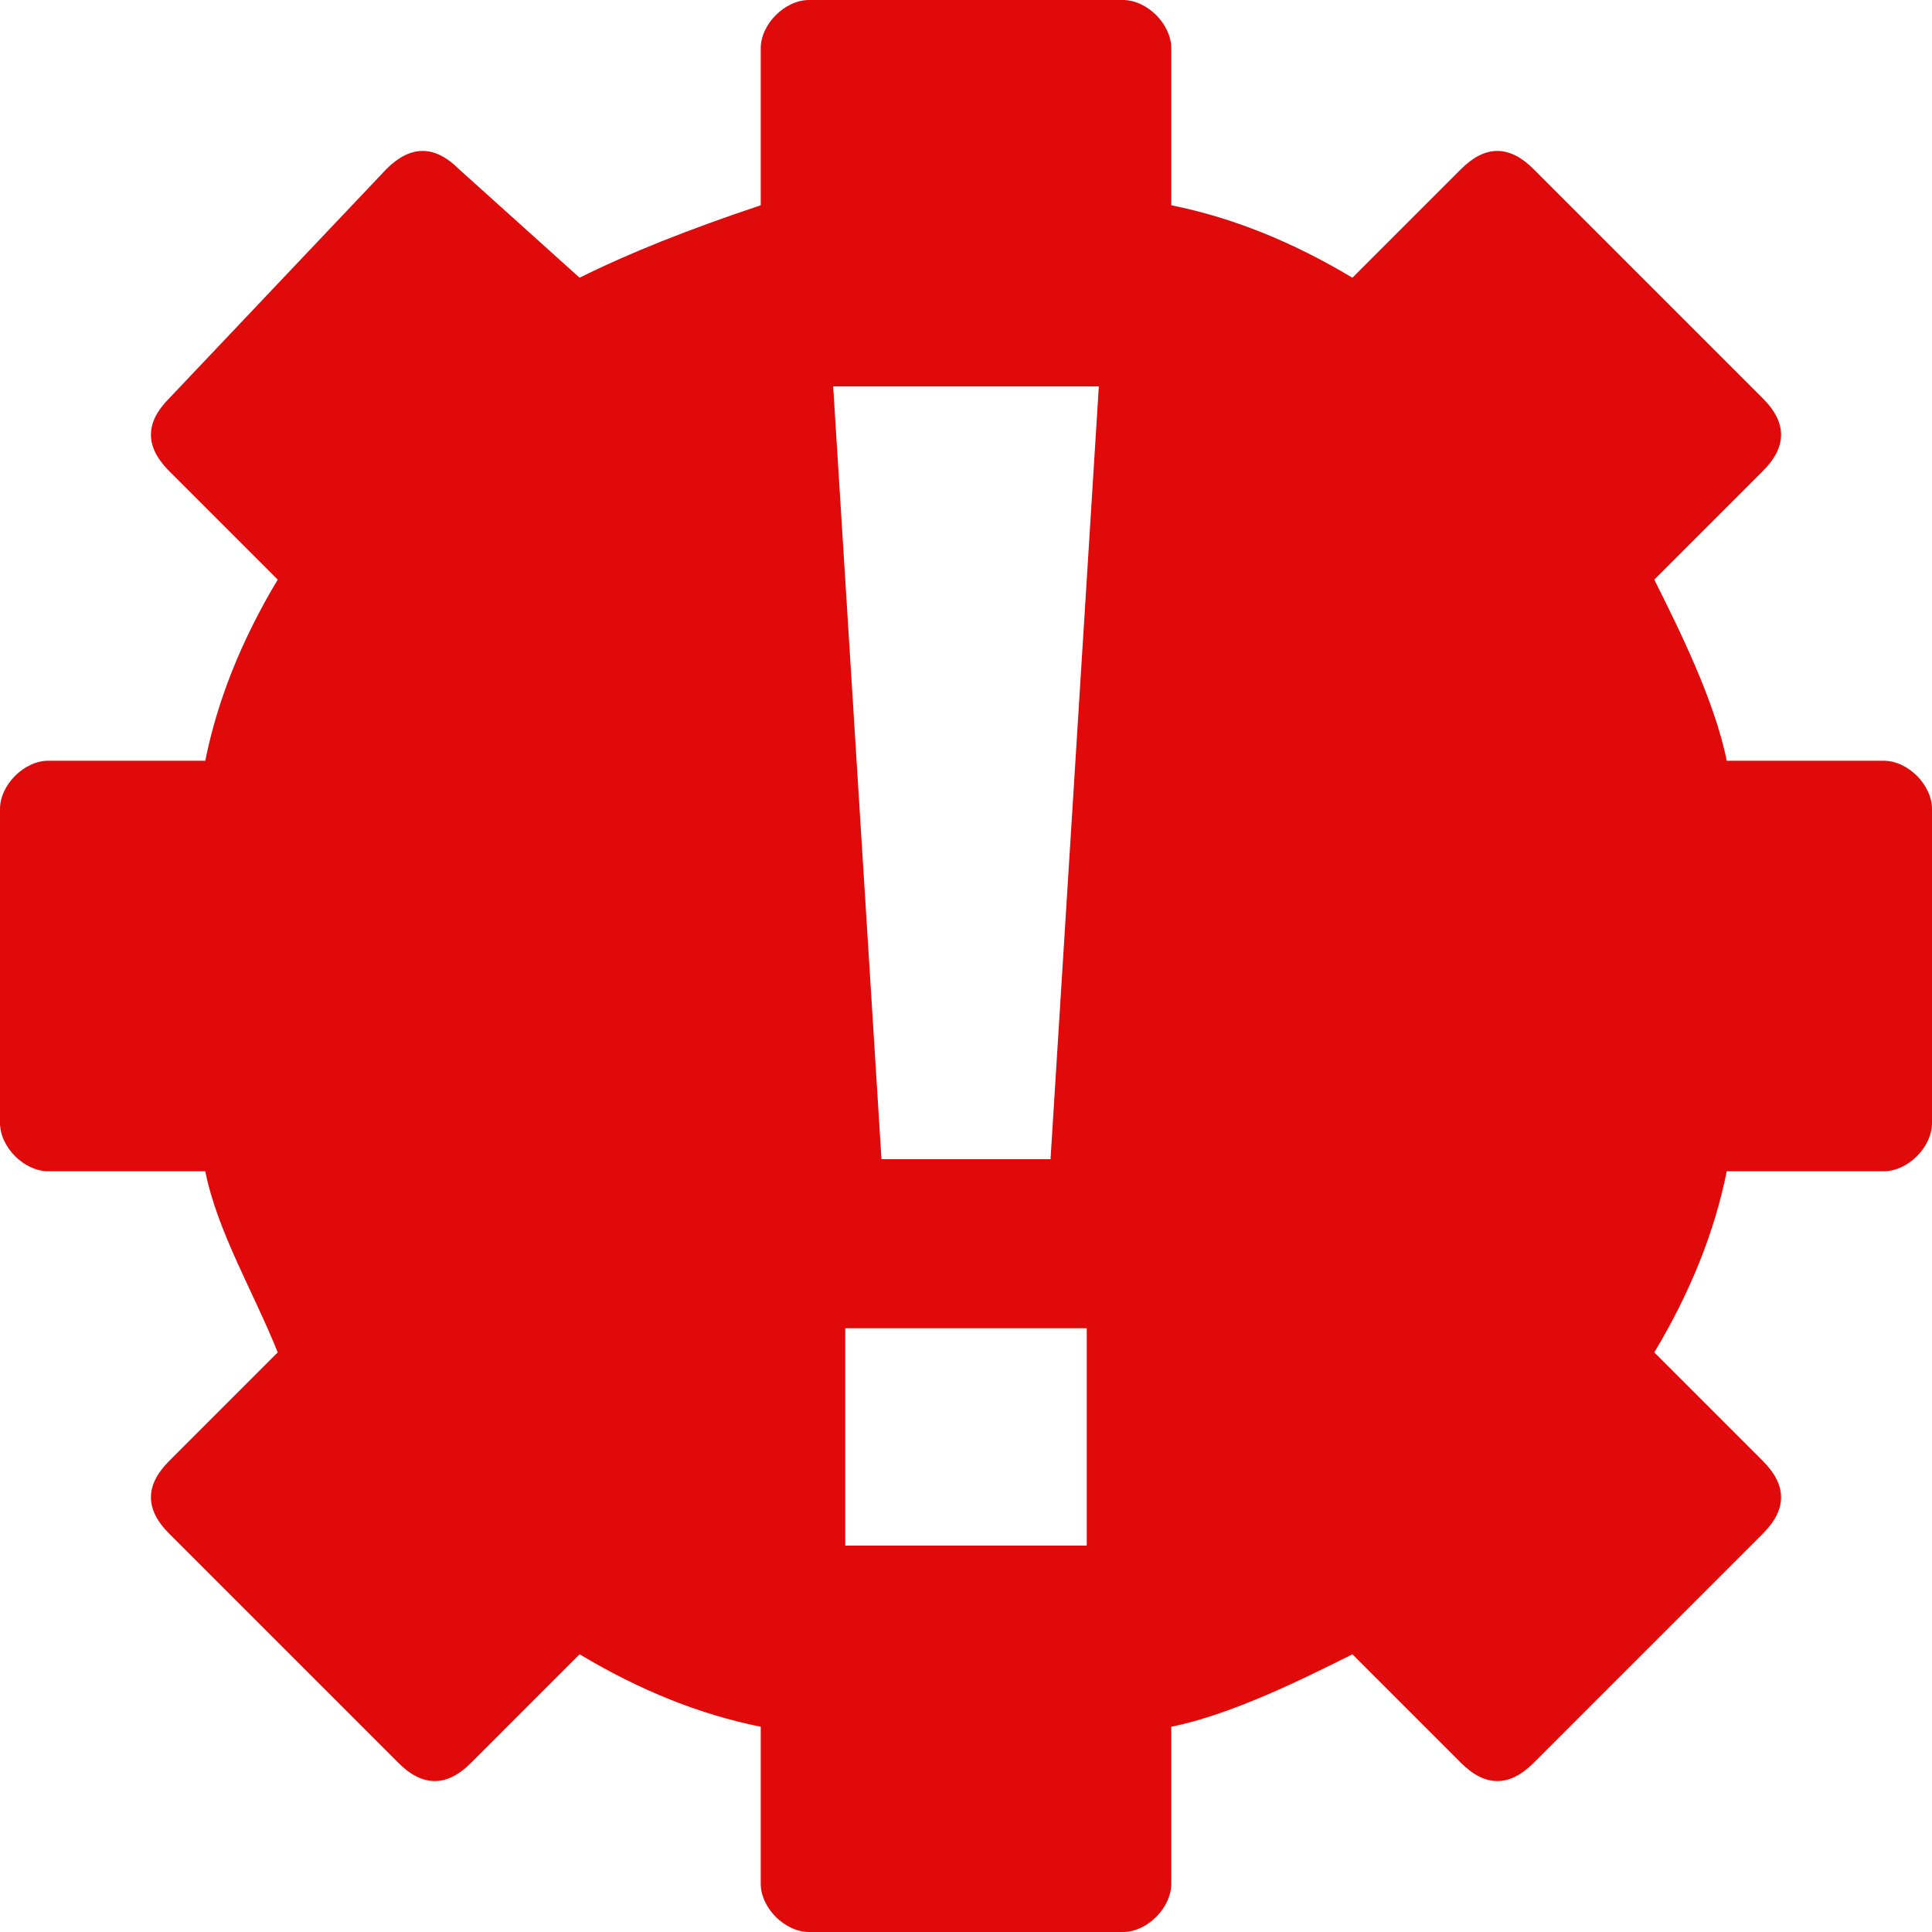 <?xml version="1.0" encoding="utf-8"?>
<!-- Generator: Adobe Illustrator 26.3.1, SVG Export Plug-In . SVG Version: 6.00 Build 0)  -->
<svg version="1.1" id="Livello_1" xmlns="http://www.w3.org/2000/svg" xmlns:xlink="http://www.w3.org/1999/xlink" x="0px" y="0px"
	 viewBox="0 0 16 16" style="enable-background:new 0 0 16 16;" xml:space="preserve">
<style type="text/css">
	.st0{fill:#E10A0A;}
</style>
<path class="st0" d="M15.6,6.3h-1.3c-0.1-0.5-0.4-1.1-0.6-1.5l0.9-0.9c0.2-0.2,0.2-0.4,0-0.6l-1.9-1.9c-0.2-0.2-0.4-0.2-0.6,0
	l-0.9,0.9c-0.5-0.3-1-0.5-1.5-0.6V0.4C9.7,0.2,9.5,0,9.3,0H6.7C6.5,0,6.3,0.2,6.3,0.4v1.3C5.7,1.9,5.2,2.1,4.8,2.3L3.8,1.4
	c-0.2-0.2-0.4-0.2-0.6,0L1.4,3.3c-0.2,0.2-0.2,0.4,0,0.6l0.9,0.9c-0.3,0.5-0.5,1-0.6,1.5H0.4C0.2,6.3,0,6.5,0,6.7v2.6
	c0,0.2,0.2,0.4,0.4,0.4h1.3c0.1,0.5,0.4,1,0.6,1.5l-0.9,0.9c-0.2,0.2-0.2,0.4,0,0.6l1.9,1.9c0.2,0.2,0.4,0.2,0.6,0l0.9-0.9
	c0.5,0.3,1,0.5,1.5,0.6v1.3c0,0.2,0.2,0.4,0.4,0.4h2.6c0.2,0,0.4-0.2,0.4-0.4v-1.3c0.5-0.1,1.1-0.4,1.5-0.6l0.9,0.9
	c0.2,0.2,0.4,0.2,0.6,0l1.9-1.9c0.2-0.2,0.2-0.4,0-0.6l-0.9-0.9c0.3-0.5,0.5-1,0.6-1.5h1.3c0.2,0,0.4-0.2,0.4-0.4V6.7
	C16,6.5,15.8,6.3,15.6,6.3z M9,12.8H7V11H9V12.8z M8.7,9.6H7.3L6.9,3.2h2.2L8.7,9.6z"/>
</svg>
